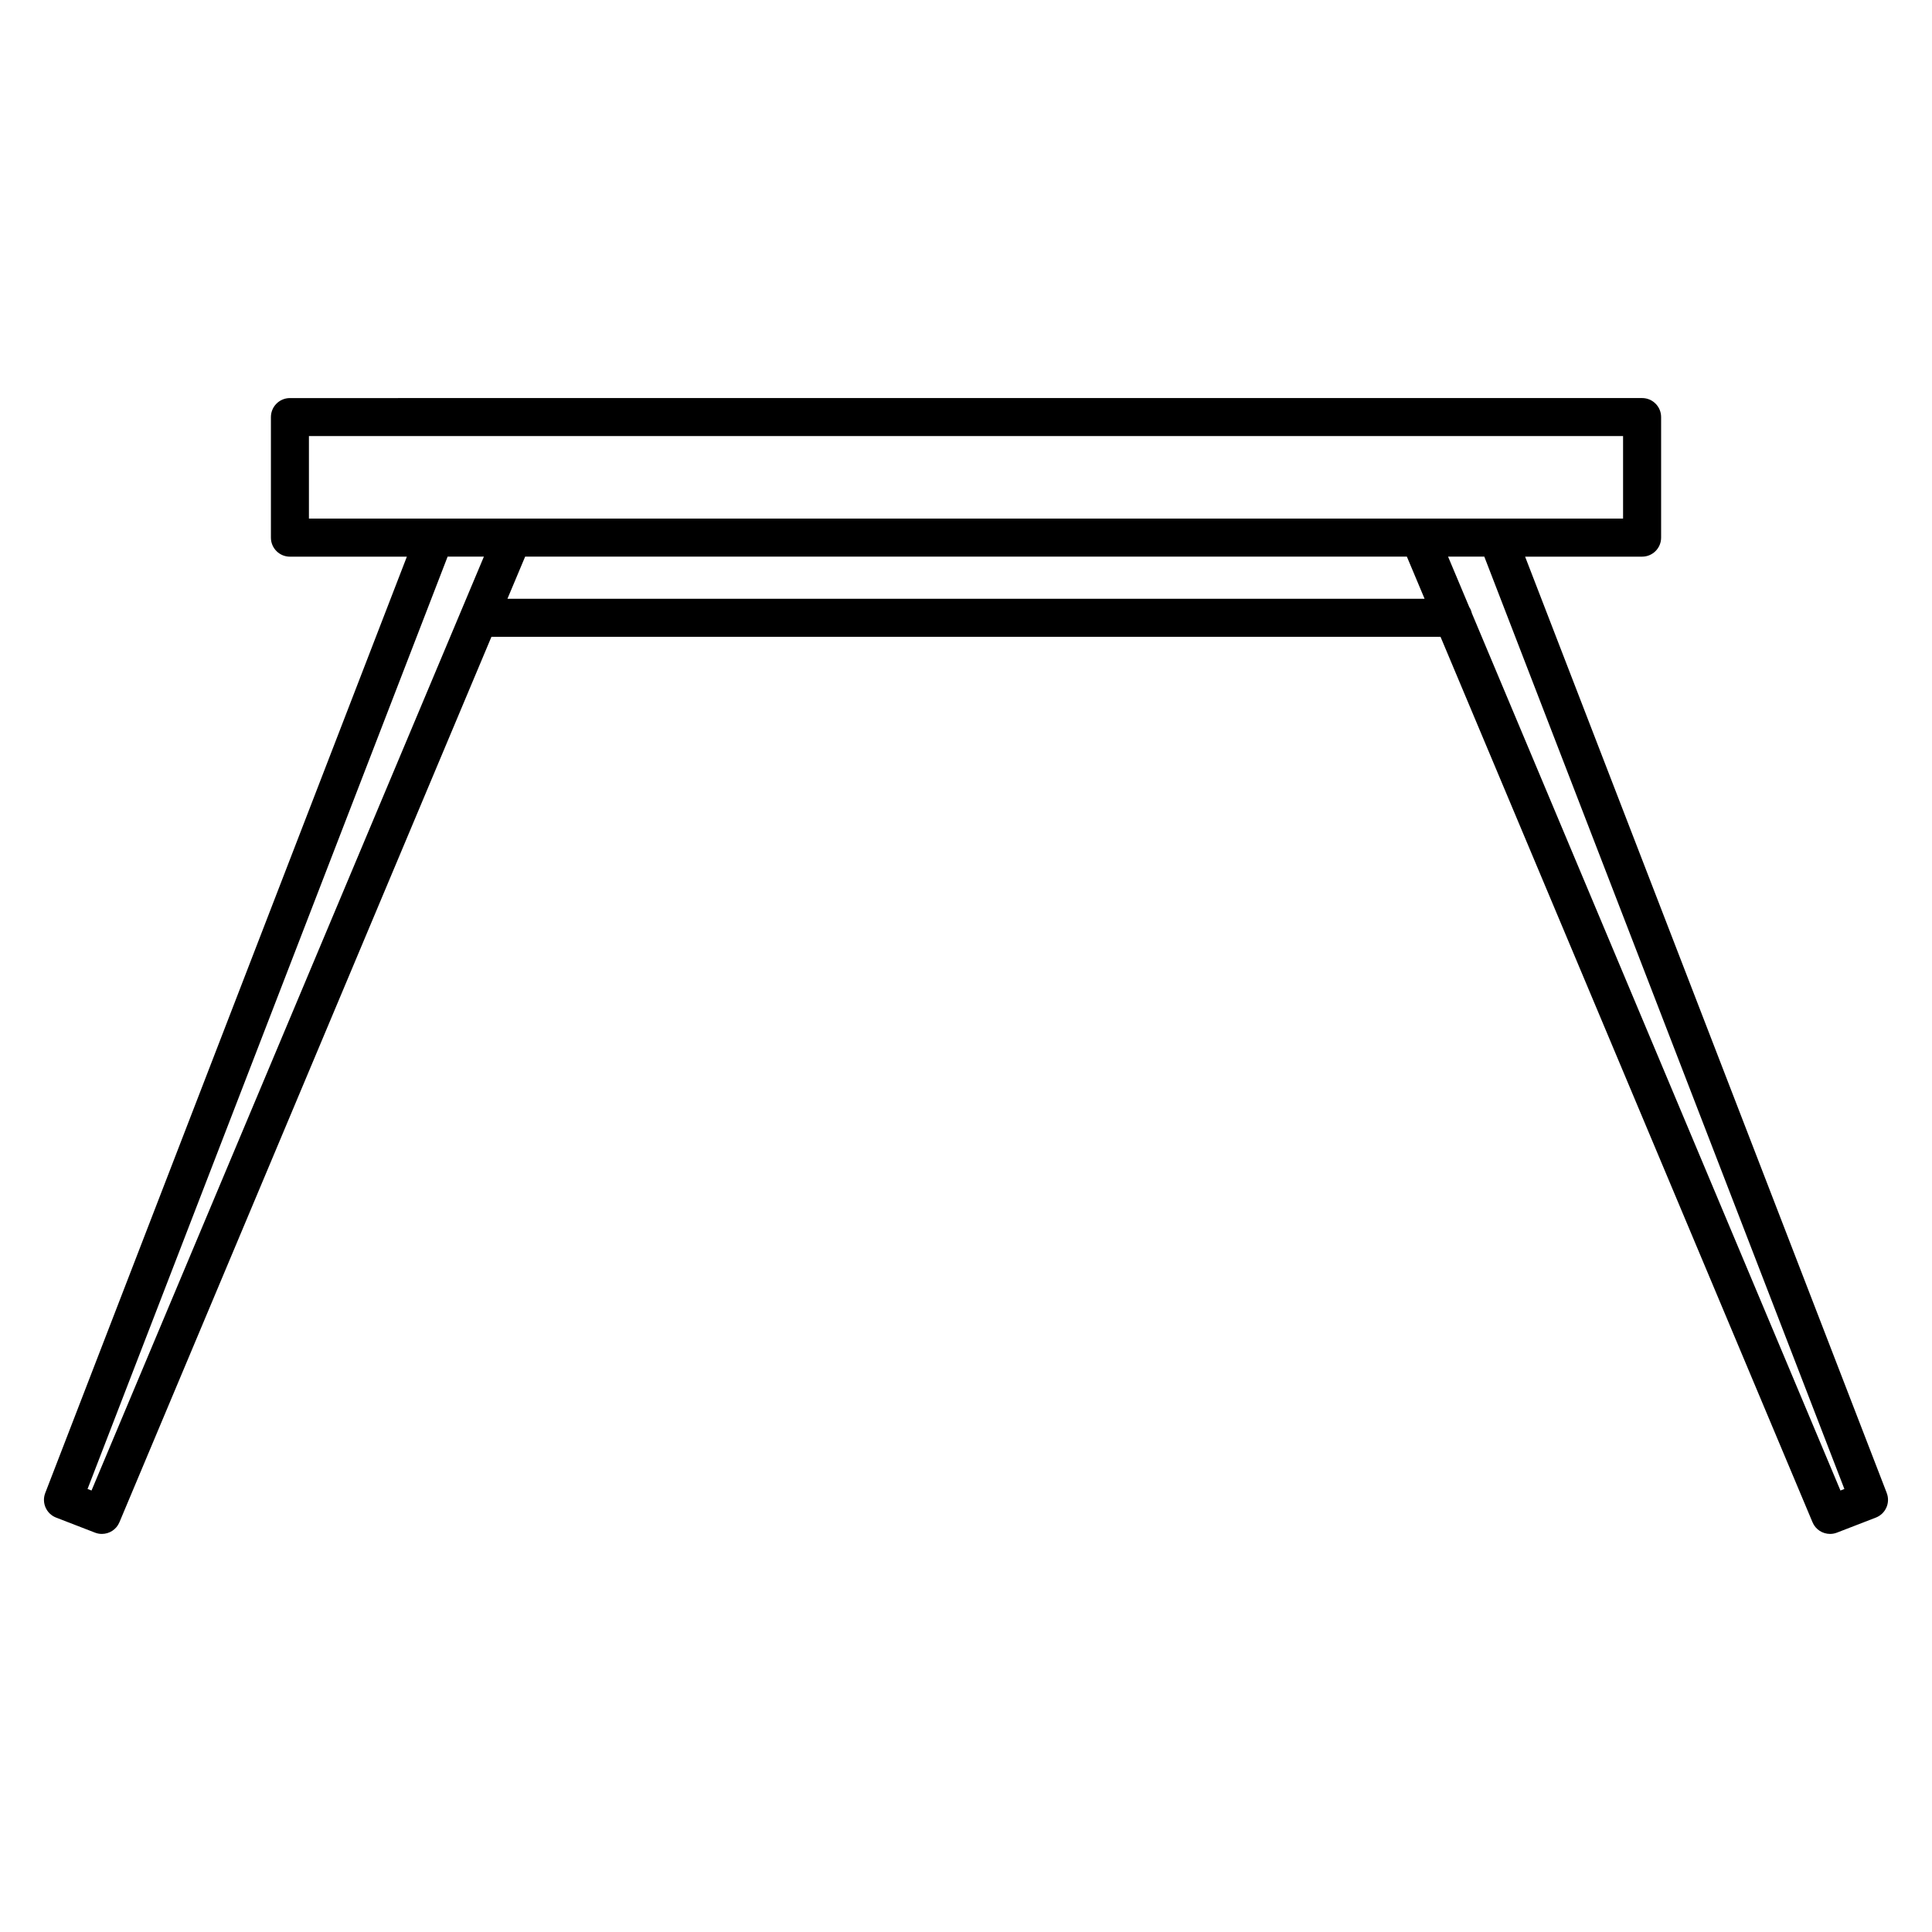<?xml version="1.0" encoding="UTF-8"?>
<!-- Uploaded to: ICON Repo, www.svgrepo.com, Generator: ICON Repo Mixer Tools -->
<svg fill="#000000" width="800px" height="800px" version="1.1" viewBox="144 144 512 512" xmlns="http://www.w3.org/2000/svg">
 <path d="m644.01 539.66-95.84-248.14h31.004c2.785 0 5.039-2.258 5.039-5.039v-31.953c0-2.781-2.254-5.039-5.039-5.039l-358.34 0.004c-2.781 0-5.039 2.258-5.039 5.039v31.953c0 2.781 2.258 5.039 5.039 5.039h30.988l-95.832 248.14c-1.004 2.594 0.289 5.512 2.883 6.516l10.316 3.988c0.598 0.23 1.215 0.336 1.812 0.336 1.977 0 3.84-1.16 4.644-3.082l98.59-234.66h251.52l98.586 234.66c0.805 1.926 2.676 3.082 4.644 3.082 0.605 0 1.219-0.105 1.812-0.336l10.316-3.988c2.606-1.008 3.894-3.926 2.891-6.516zm-418.14-280.1h348.26v21.875h-348.26zm-57.613 279.44-1.055-0.406 95.422-247.08h9.613zm353.27-236.32h-243.05l4.691-11.164h233.67l3.859 9.184zm110.21 236.32-97.68-232.49c-0.141-0.574-0.348-1.117-0.672-1.598l-5.629-13.395h9.602l95.422 247.08z"/>
</svg>